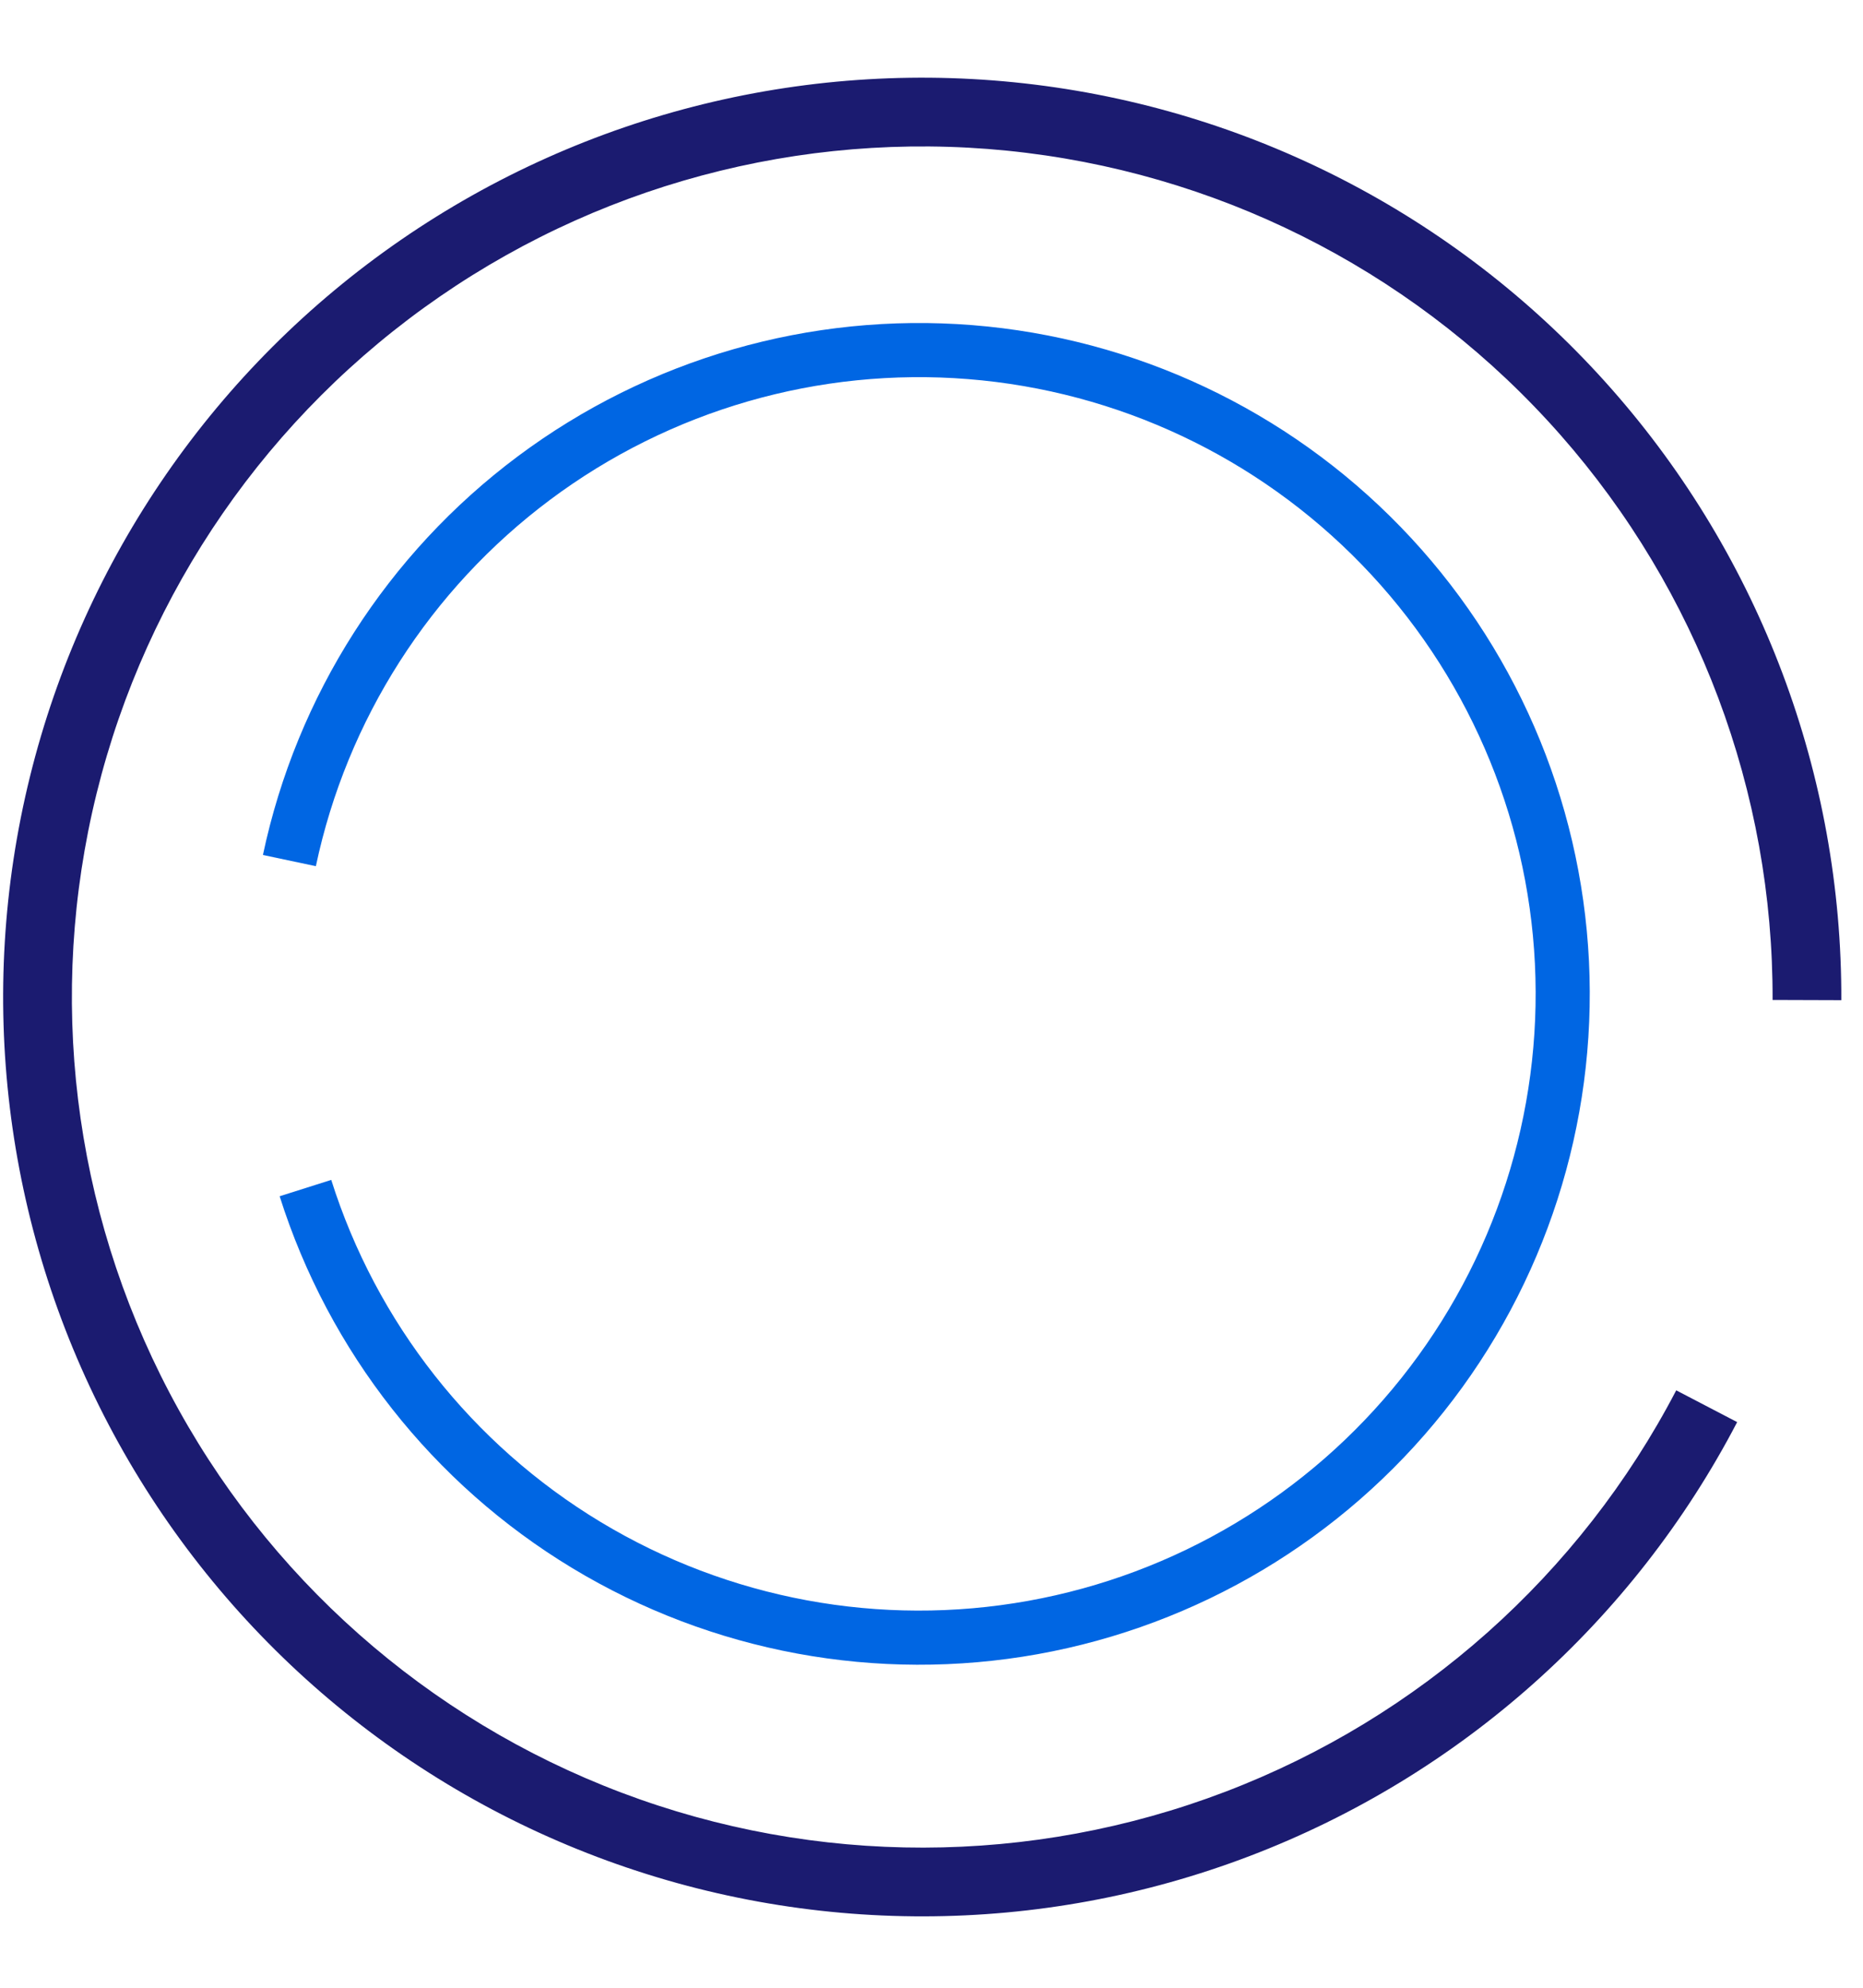 <svg width="75" height="80" viewBox="0 0 75 80" fill="none" xmlns="http://www.w3.org/2000/svg">
<g clip-path="url(#clip0_939_283)">
<path d="M74.127 40.254C74.158 31.204 70.871 22.456 64.887 15.666C58.904 8.875 50.639 4.513 41.657 3.405C32.675 2.297 23.598 4.52 16.144 9.652C8.69 14.785 3.375 22.471 1.206 31.258C-0.964 40.044 0.162 49.321 4.371 57.333C8.58 65.346 15.579 71.537 24.045 74.737C32.511 77.937 41.856 77.923 50.312 74.698C58.768 71.473 65.749 65.26 69.934 57.235L67.481 55.956C63.609 63.381 57.15 69.129 49.326 72.113C41.502 75.097 32.856 75.11 25.023 72.149C17.191 69.189 10.715 63.46 6.821 56.047C2.926 48.634 1.884 40.05 3.892 31.921C5.899 23.792 10.816 16.68 17.713 11.931C24.61 7.182 33.008 5.126 41.318 6.151C49.629 7.176 57.276 11.212 62.812 17.495C68.347 23.777 71.389 31.871 71.36 40.245L74.127 40.254Z" fill="#1B1B70"/>
<path d="M11.258 48.145C13.237 54.4 17.425 59.72 23.041 63.112C28.657 66.503 35.315 67.734 41.772 66.575C48.229 65.415 54.044 61.944 58.128 56.811C62.213 51.677 64.289 45.232 63.968 38.679C63.647 32.127 60.951 25.915 56.384 21.205C51.818 16.495 45.692 13.609 39.153 13.086C32.613 12.563 26.107 14.439 20.849 18.363C15.592 22.287 11.943 27.992 10.585 34.41L12.716 34.861C13.965 28.96 17.32 23.717 22.153 20.109C26.986 16.501 32.967 14.777 38.979 15.258C44.991 15.739 50.622 18.392 54.82 22.722C59.018 27.052 61.497 32.762 61.792 38.786C62.087 44.81 60.178 50.735 56.423 55.454C52.668 60.174 47.323 63.364 41.387 64.43C35.451 65.496 29.33 64.365 24.167 61.247C19.005 58.129 15.154 53.238 13.335 47.487L11.258 48.145Z" fill="#0066E3"/>
</g>
<defs>
<clipPath id="clip0_939_283">
<rect width="75" height="80" fill="white"/>
</clipPath>
</defs>
</svg>
